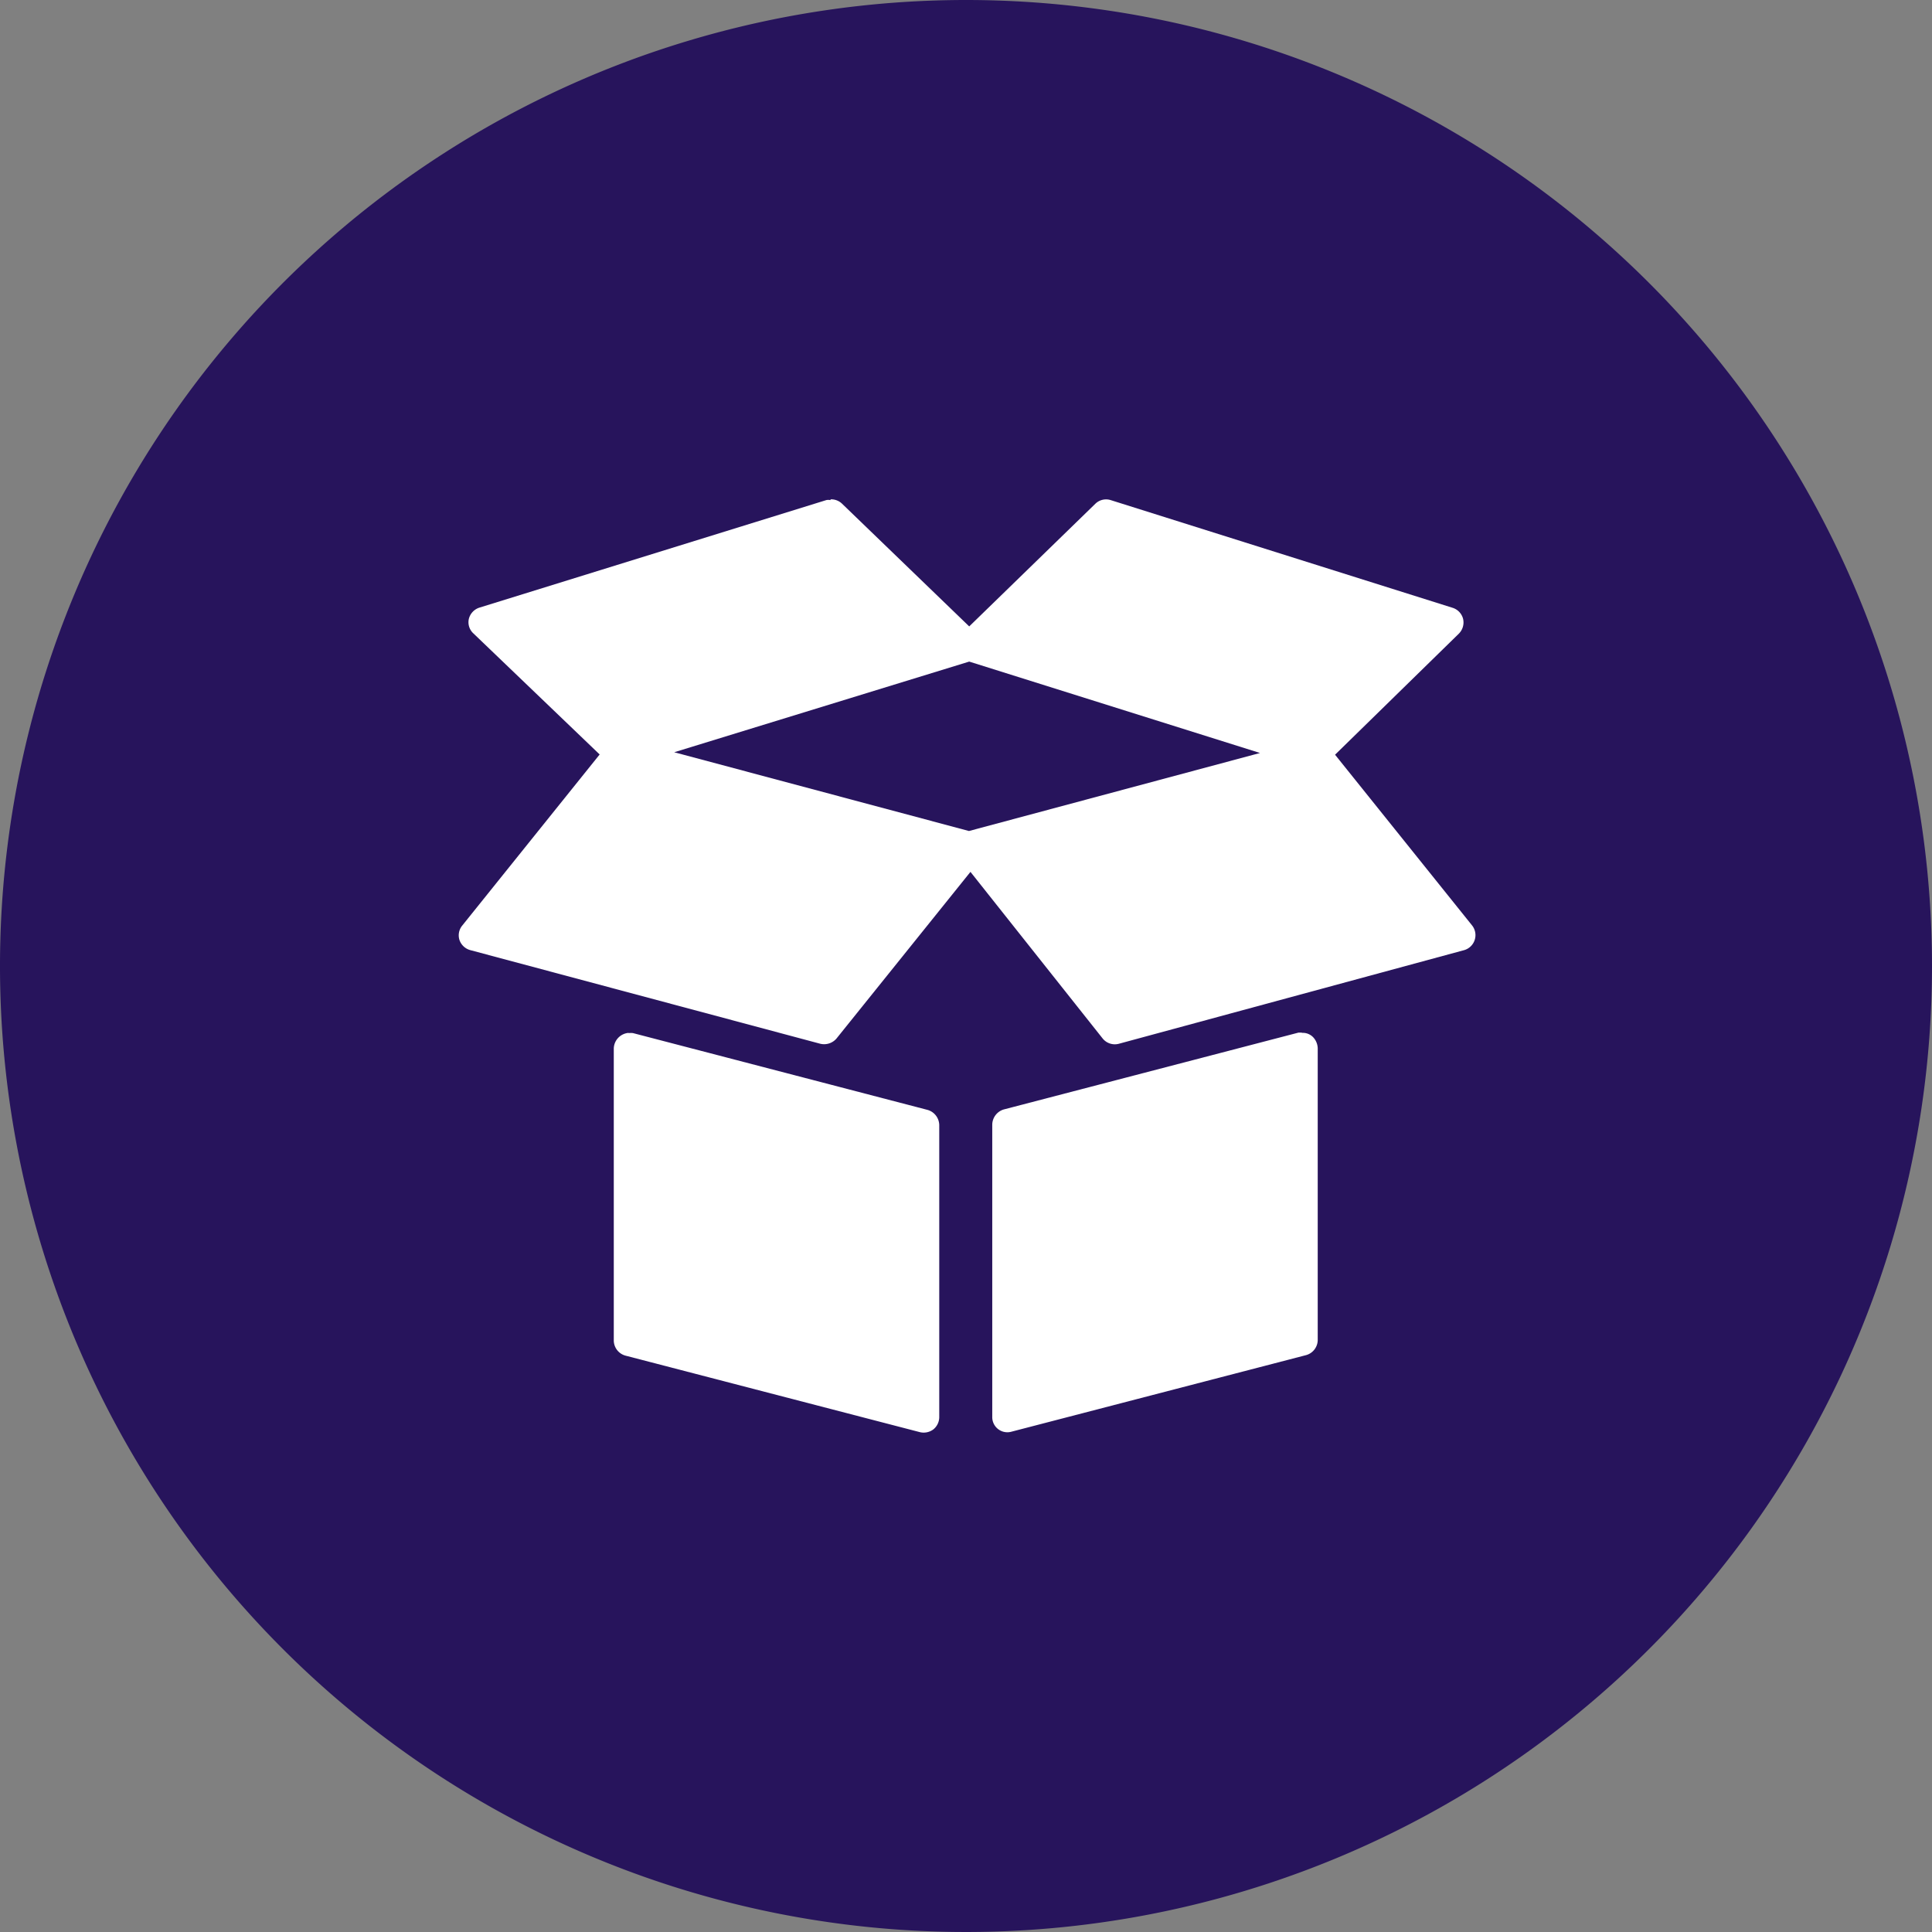 <svg xmlns="http://www.w3.org/2000/svg" viewBox="0 0 78 78"><rect x="0" y="0" width="78" height="78" fill="#808080" stroke="none"/><defs><style>.cls-1{fill:#27145c;}.cls-2{fill:#fff;}</style></defs><title>box</title><g id="Layer_2" data-name="Layer 2"><g id="Layer_4" data-name="Layer 4"><path class="cls-1" d="M78,39A39,39,0,1,1,39,0,39,39,0,0,1,78,39"/><path class="cls-2" d="M52.56,41.69l-.14,0-11.89,3.1a.65.65,0,0,0-.47.61v11.8a.61.61,0,0,0,.78.6l11.89-3.09a.64.64,0,0,0,.47-.6V42.32a.68.68,0,0,0-.19-.45.58.58,0,0,0-.45-.17m-27.18,0a.65.65,0,0,0-.6.63V54.13a.64.64,0,0,0,.47.6l11.89,3.09a.65.65,0,0,0,.54-.11.64.64,0,0,0,.24-.49V45.42a.65.65,0,0,0-.47-.61l-11.89-3.1a.63.63,0,0,0-.18,0m13.75-15,11.74,3.69L39.12,33.55,27.22,30.37Zm-5.61-6.52a.37.37,0,0,0-.16,0l-14,4.34a.64.64,0,0,0-.43.45.61.61,0,0,0,.18.59l5.1,4.89-5.55,6.91a.62.62,0,0,0-.11.58.64.64,0,0,0,.44.41l14.13,3.78a.66.66,0,0,0,.65-.21l5.41-6.73,5.34,6.73a.63.63,0,0,0,.65.21l13.94-3.78a.63.63,0,0,0,.32-1L53.9,30.47l5-4.89a.64.64,0,0,0,.17-.59.63.63,0,0,0-.42-.45L44.84,20.19a.62.62,0,0,0-.62.15l-5.09,4.95L34,20.34a.63.63,0,0,0-.46-.18"/></g></g></svg>